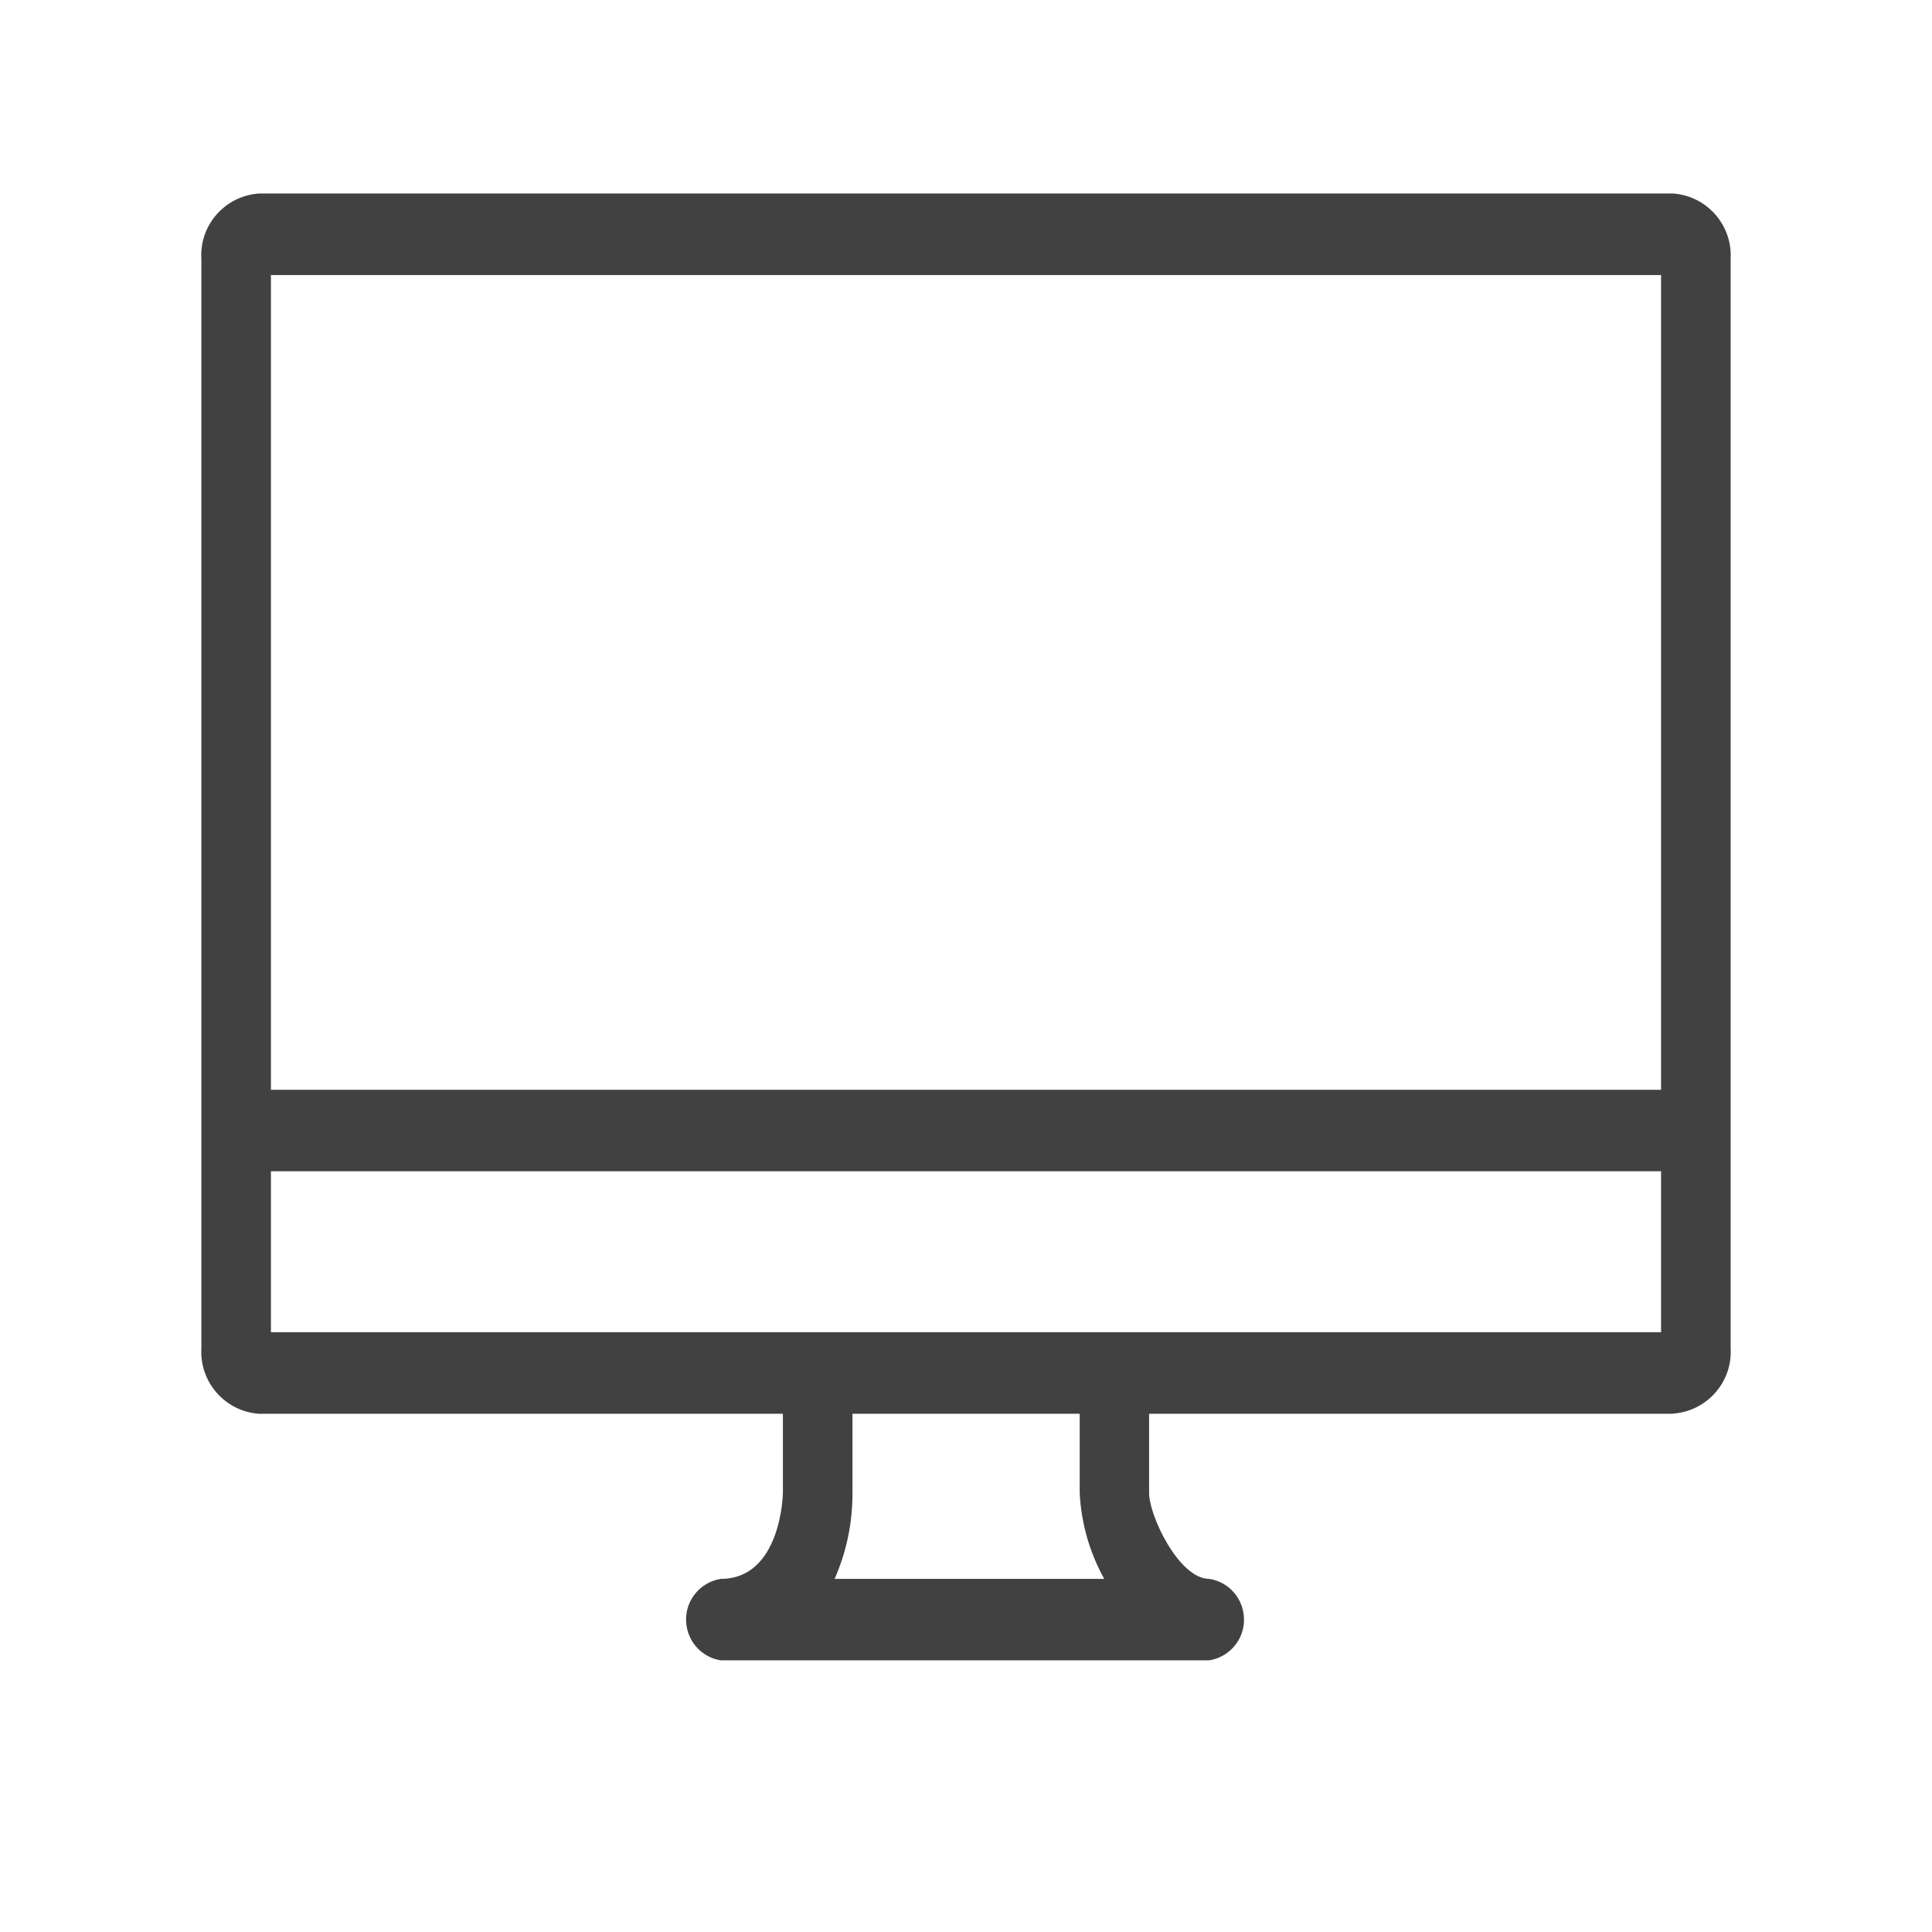 <?xml version="1.0" encoding="UTF-8"?><svg id="a" xmlns="http://www.w3.org/2000/svg" width="130" height="130" viewBox="0 0 130 130"><path id="b" d="M18.23,78.81H111.77v10.83H18.23v-10.83Zm37.93,27.43c.8-1.82,1.21-3.79,1.2-5.78v-5.33h15.29v5.33c.1,2.03,.67,4.01,1.65,5.78h-18.14ZM18.23,18.51H111.77v54.82H18.23V18.51ZM112.57,95.12c2.28-.16,4.02-2.12,3.88-4.41V17.43c.13-2.29-1.6-4.25-3.88-4.41H17.43c-2.29,.16-4.02,2.12-3.88,4.41V90.72c-.13,2.29,1.6,4.25,3.88,4.41H52.68v5.33c0,.06-.11,5.78-4.18,5.78-1.51,.24-2.55,1.66-2.3,3.18,.19,1.19,1.12,2.12,2.3,2.3h32.87c1.51-.24,2.55-1.66,2.3-3.18-.19-1.19-1.12-2.12-2.3-2.3-2.04,0-4.05-4.25-4.05-5.78v-5.33h35.25Z" fill="#414141" fill-rule="evenodd"/><rect id="c" x="8.73" y="9.88" width="105" height="105" fill="none"/></svg>